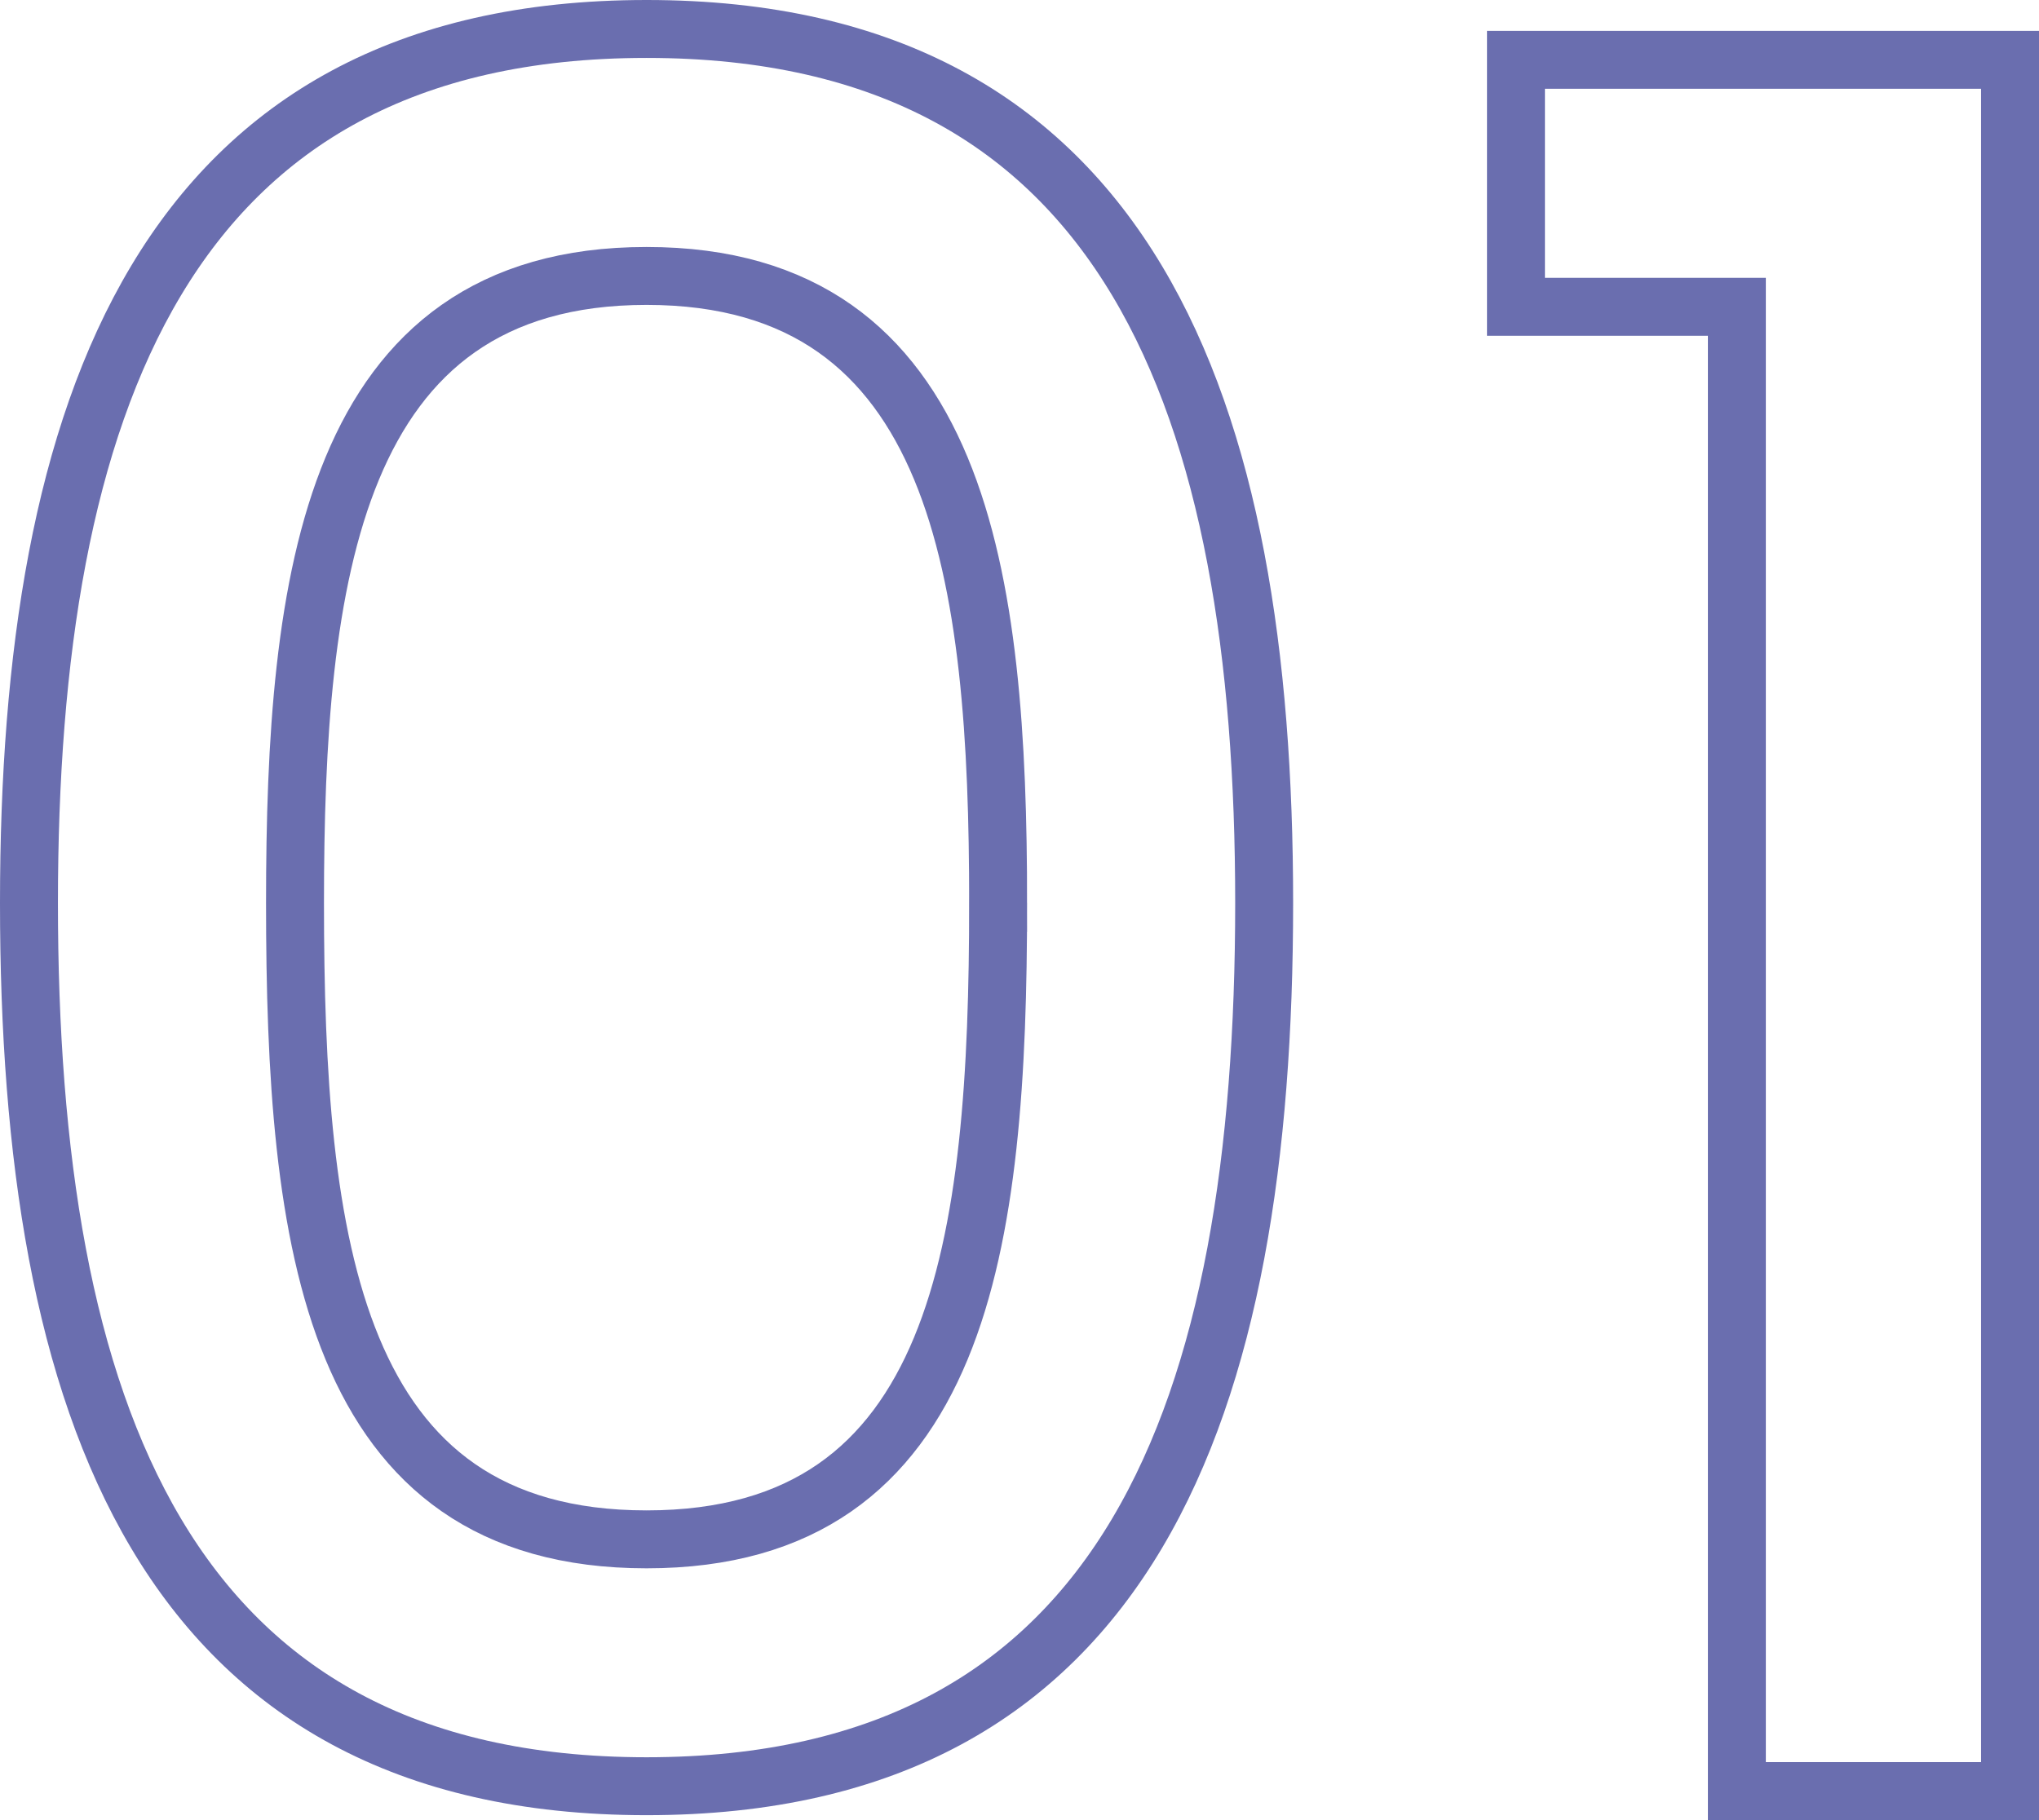 <svg xmlns="http://www.w3.org/2000/svg" width="70.388" height="62.844" viewBox="0 0 70.388 62.844"><path d="M-76.342-30.668c0,17.384,4.592,30.5,21.32,30.5s21.32-13.12,21.32-30.5c0-17.056-4.592-30.176-21.32-30.176S-76.342-47.724-76.342-30.668Zm33.456,0c0,11.726-1.23,21.976-12.136,21.976s-12.136-10.25-12.136-21.976c0-11.152,1.23-21.648,12.136-21.648S-42.886-41.82-42.886-30.668ZM-17.384,0h9.43V-59.778H-25.01v8.528h7.626Z" transform="translate(77.342 61.844)" fill="none" stroke="#2c318d" stroke-width="2" opacity="0.7"/></svg>